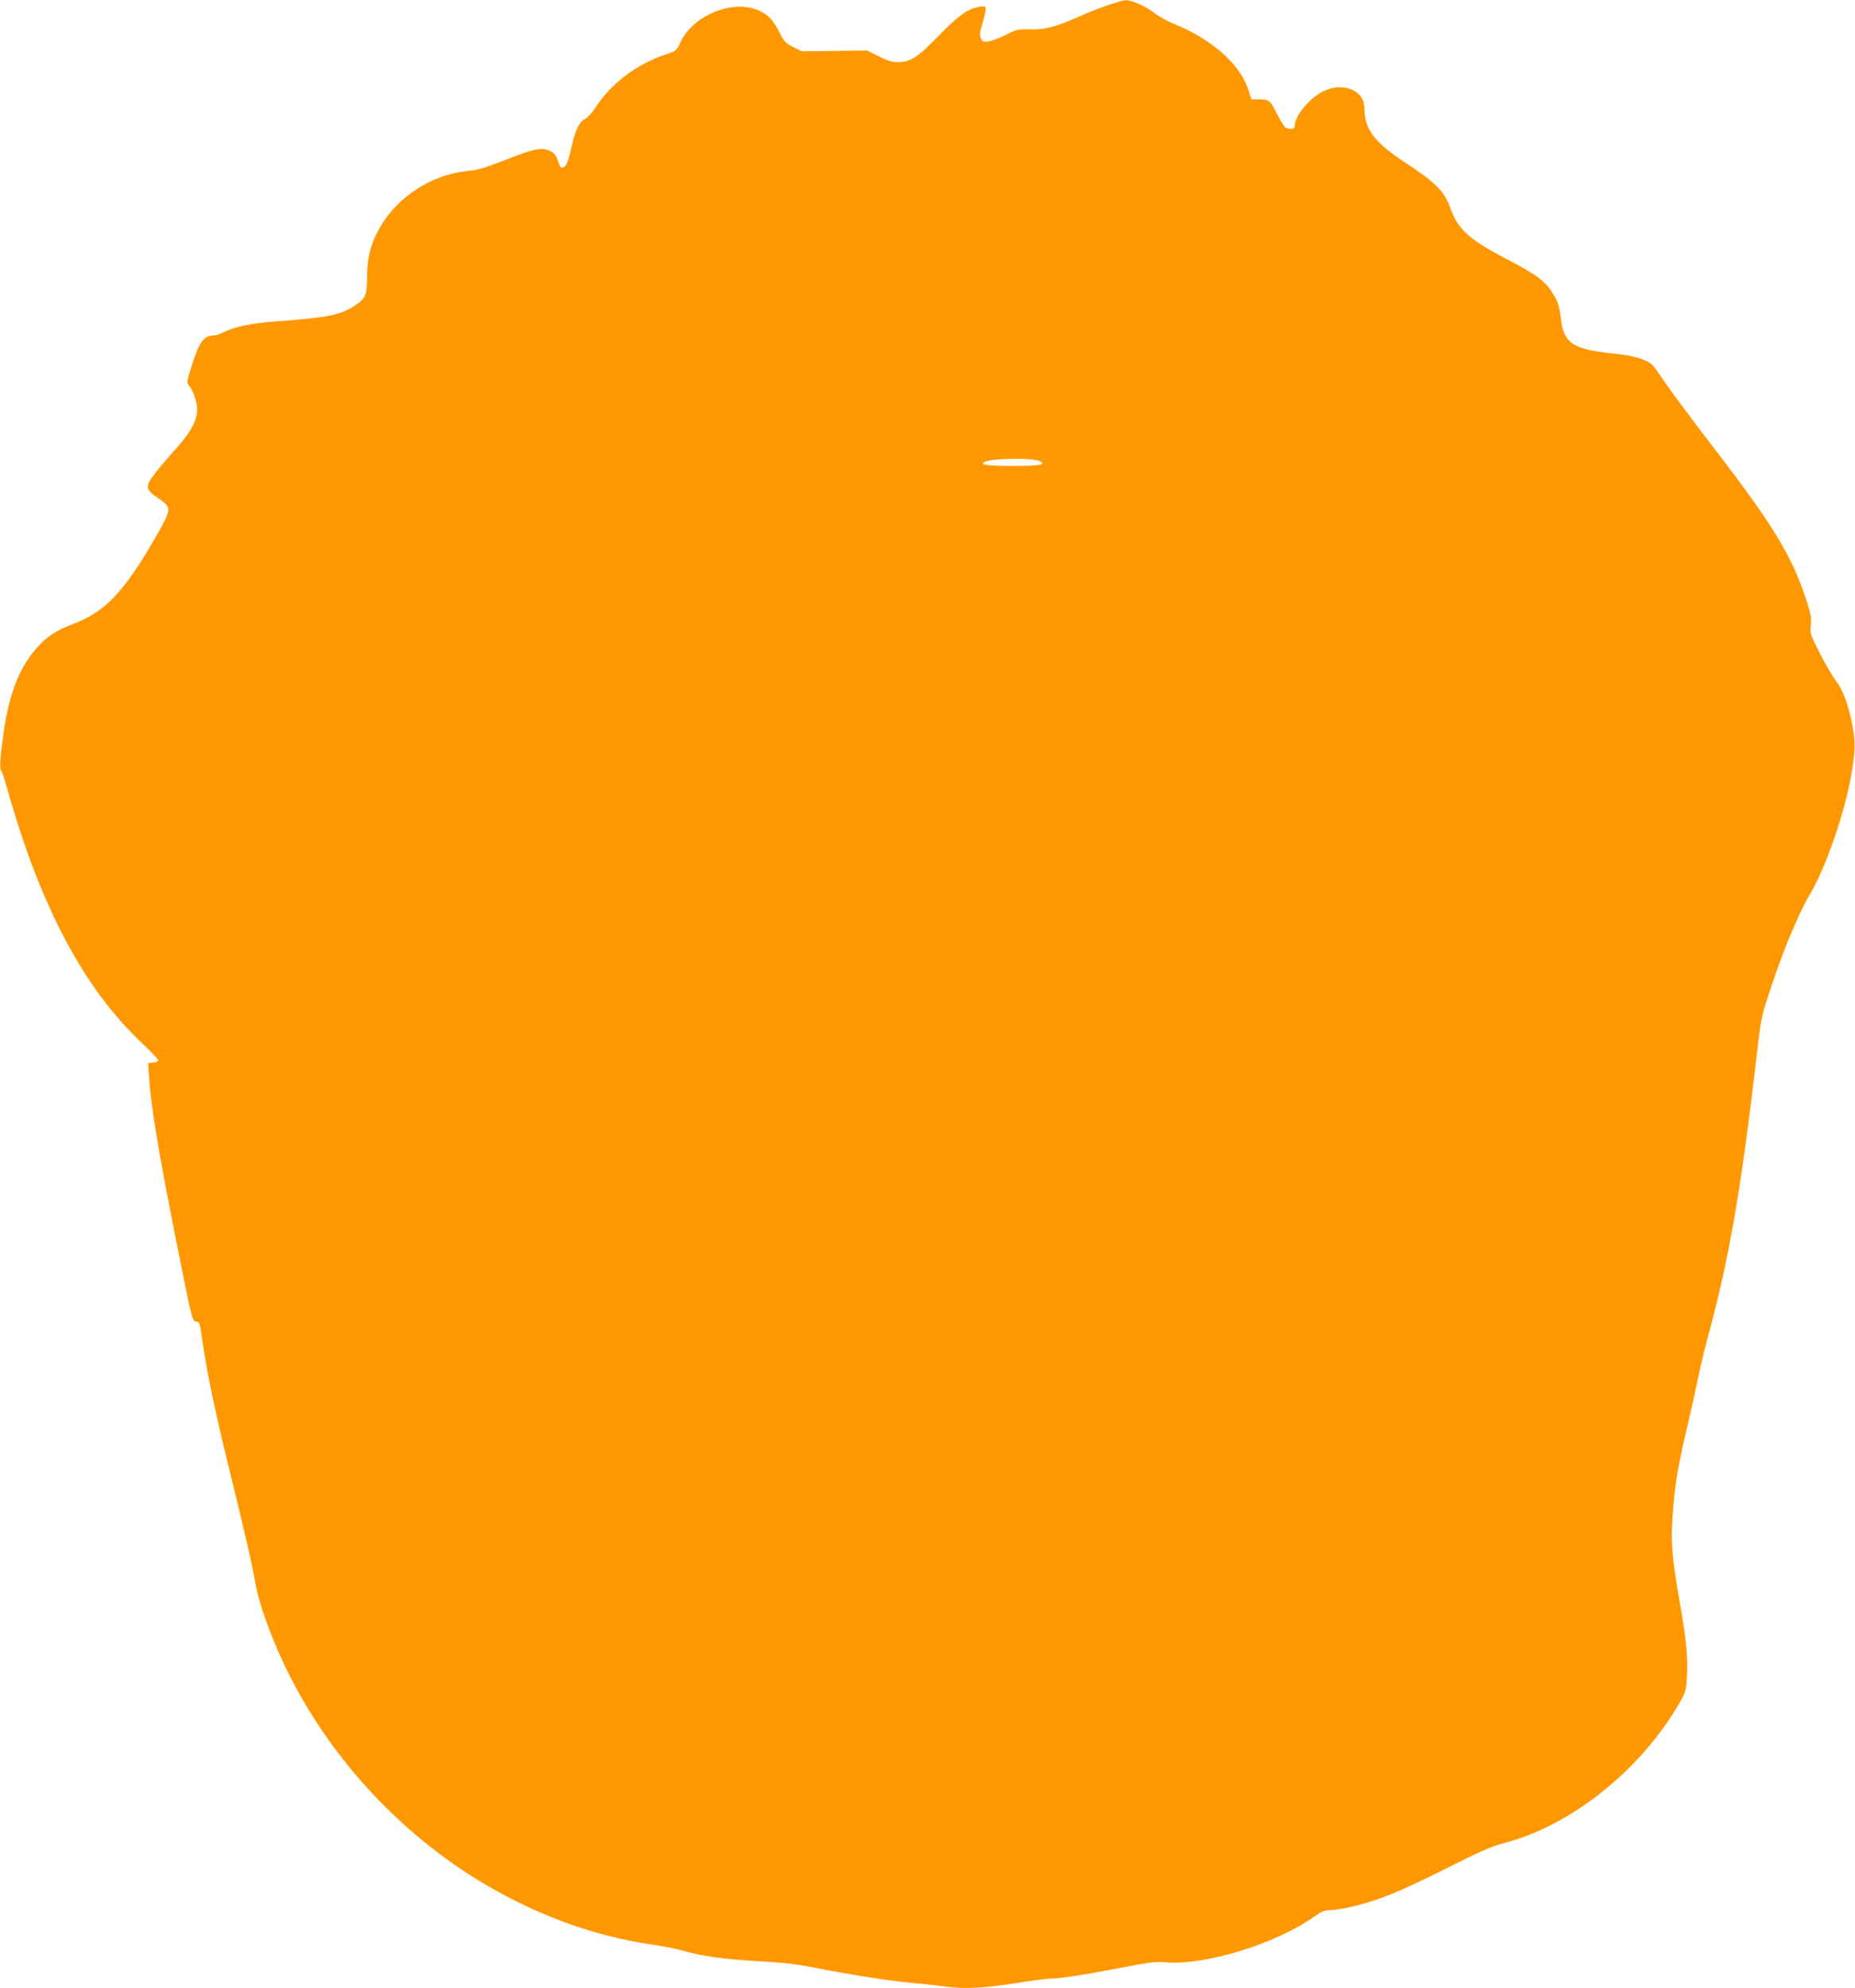<?xml version="1.0" standalone="no"?>
<!DOCTYPE svg PUBLIC "-//W3C//DTD SVG 20010904//EN"
 "http://www.w3.org/TR/2001/REC-SVG-20010904/DTD/svg10.dtd">
<svg version="1.0" xmlns="http://www.w3.org/2000/svg"
 width="1195pt" height="1280pt" viewBox="0 0 1195 1280"
 preserveAspectRatio="xMidYMid meet">
<g transform="translate(0,1280) scale(0.1,-0.1)"
fill="#ff9800" stroke="none">
<path d="M7150 12771 c-47 -15 -139 -51 -204 -80 -154 -67 -212 -82 -311 -80
-74 2 -85 0 -152 -34 -39 -20 -90 -39 -112 -43 -36 -6 -41 -4 -52 19 -9 21 -8
38 10 95 11 39 21 80 21 92 0 21 -3 22 -42 16 -73 -12 -132 -54 -260 -185
-136 -141 -183 -171 -264 -171 -36 0 -68 9 -124 38 l-75 37 -210 -3 -211 -2
-54 27 c-47 24 -59 36 -88 93 -40 79 -71 113 -129 140 -168 79 -431 -27 -512
-207 -23 -49 -26 -52 -90 -73 -187 -61 -356 -188 -455 -343 -20 -31 -50 -64
-66 -72 -38 -20 -63 -70 -85 -170 -10 -44 -23 -95 -31 -112 -14 -36 -41 -44
-50 -15 -19 56 -30 74 -55 87 -57 30 -106 20 -314 -63 -109 -43 -159 -57 -224
-63 -225 -23 -445 -162 -557 -353 -63 -106 -88 -196 -89 -322 -1 -129 -8 -144
-81 -193 -91 -60 -171 -76 -512 -101 -156 -12 -262 -34 -333 -70 -21 -11 -50
-20 -64 -20 -62 0 -93 -44 -141 -198 -29 -92 -32 -108 -19 -122 28 -31 55
-106 55 -156 0 -73 -43 -151 -146 -264 -47 -52 -106 -122 -130 -154 -60 -79
-57 -98 21 -151 92 -63 92 -68 0 -232 -212 -372 -335 -503 -549 -583 -98 -36
-164 -79 -223 -145 -119 -130 -188 -309 -223 -575 -20 -148 -23 -209 -13 -222
6 -7 23 -56 37 -108 216 -768 494 -1293 876 -1652 55 -52 100 -100 100 -106 0
-6 -15 -12 -32 -14 l-33 -3 3 -60 c11 -203 61 -505 186 -1130 88 -443 95 -470
115 -473 28 -4 27 0 50 -162 28 -187 85 -458 181 -845 93 -378 134 -558 159
-700 21 -112 95 -320 177 -493 303 -643 829 -1189 1457 -1513 312 -160 616
-258 941 -304 58 -8 143 -26 189 -39 113 -33 264 -53 497 -66 150 -8 235 -19
365 -45 204 -41 456 -80 620 -95 66 -6 150 -15 188 -20 135 -20 257 -13 531
31 65 10 136 19 158 19 59 0 226 26 458 71 168 33 217 39 272 34 255 -24 718
118 966 295 41 30 65 40 93 40 56 0 173 25 282 60 121 39 251 97 534 239 155
78 243 116 303 131 437 110 890 471 1141 908 40 70 42 76 47 181 5 117 -5 225
-44 446 -57 327 -63 413 -44 640 14 163 33 270 92 519 27 116 58 258 70 316
11 58 40 177 64 265 134 495 213 953 310 1795 22 198 32 254 64 355 91 286
195 543 286 698 100 173 217 514 260 757 27 157 28 214 5 330 -27 132 -61 222
-106 279 -19 24 -64 102 -101 173 -62 123 -65 131 -59 181 5 43 1 70 -25 152
-95 294 -211 486 -609 1003 -126 164 -259 342 -296 397 -37 55 -76 110 -88
122 -31 35 -118 62 -230 74 -286 28 -343 64 -362 230 -10 80 -23 118 -61 174
-46 69 -107 113 -294 210 -233 121 -310 191 -355 320 -39 112 -97 170 -291
297 -200 131 -264 215 -264 349 0 119 -140 175 -270 109 -87 -44 -180 -159
-180 -222 0 -19 -24 -23 -55 -12 -9 4 -32 39 -52 78 -50 100 -56 106 -119 106
l-52 0 -18 56 c-52 167 -230 327 -478 429 -50 20 -111 55 -136 76 -43 36 -143
80 -179 78 -9 0 -54 -13 -101 -28z m-450 -2941 c42 -23 0 -30 -175 -30 -161 0
-214 7 -185 25 41 25 316 29 360 5z"/>
</g>
</svg>
